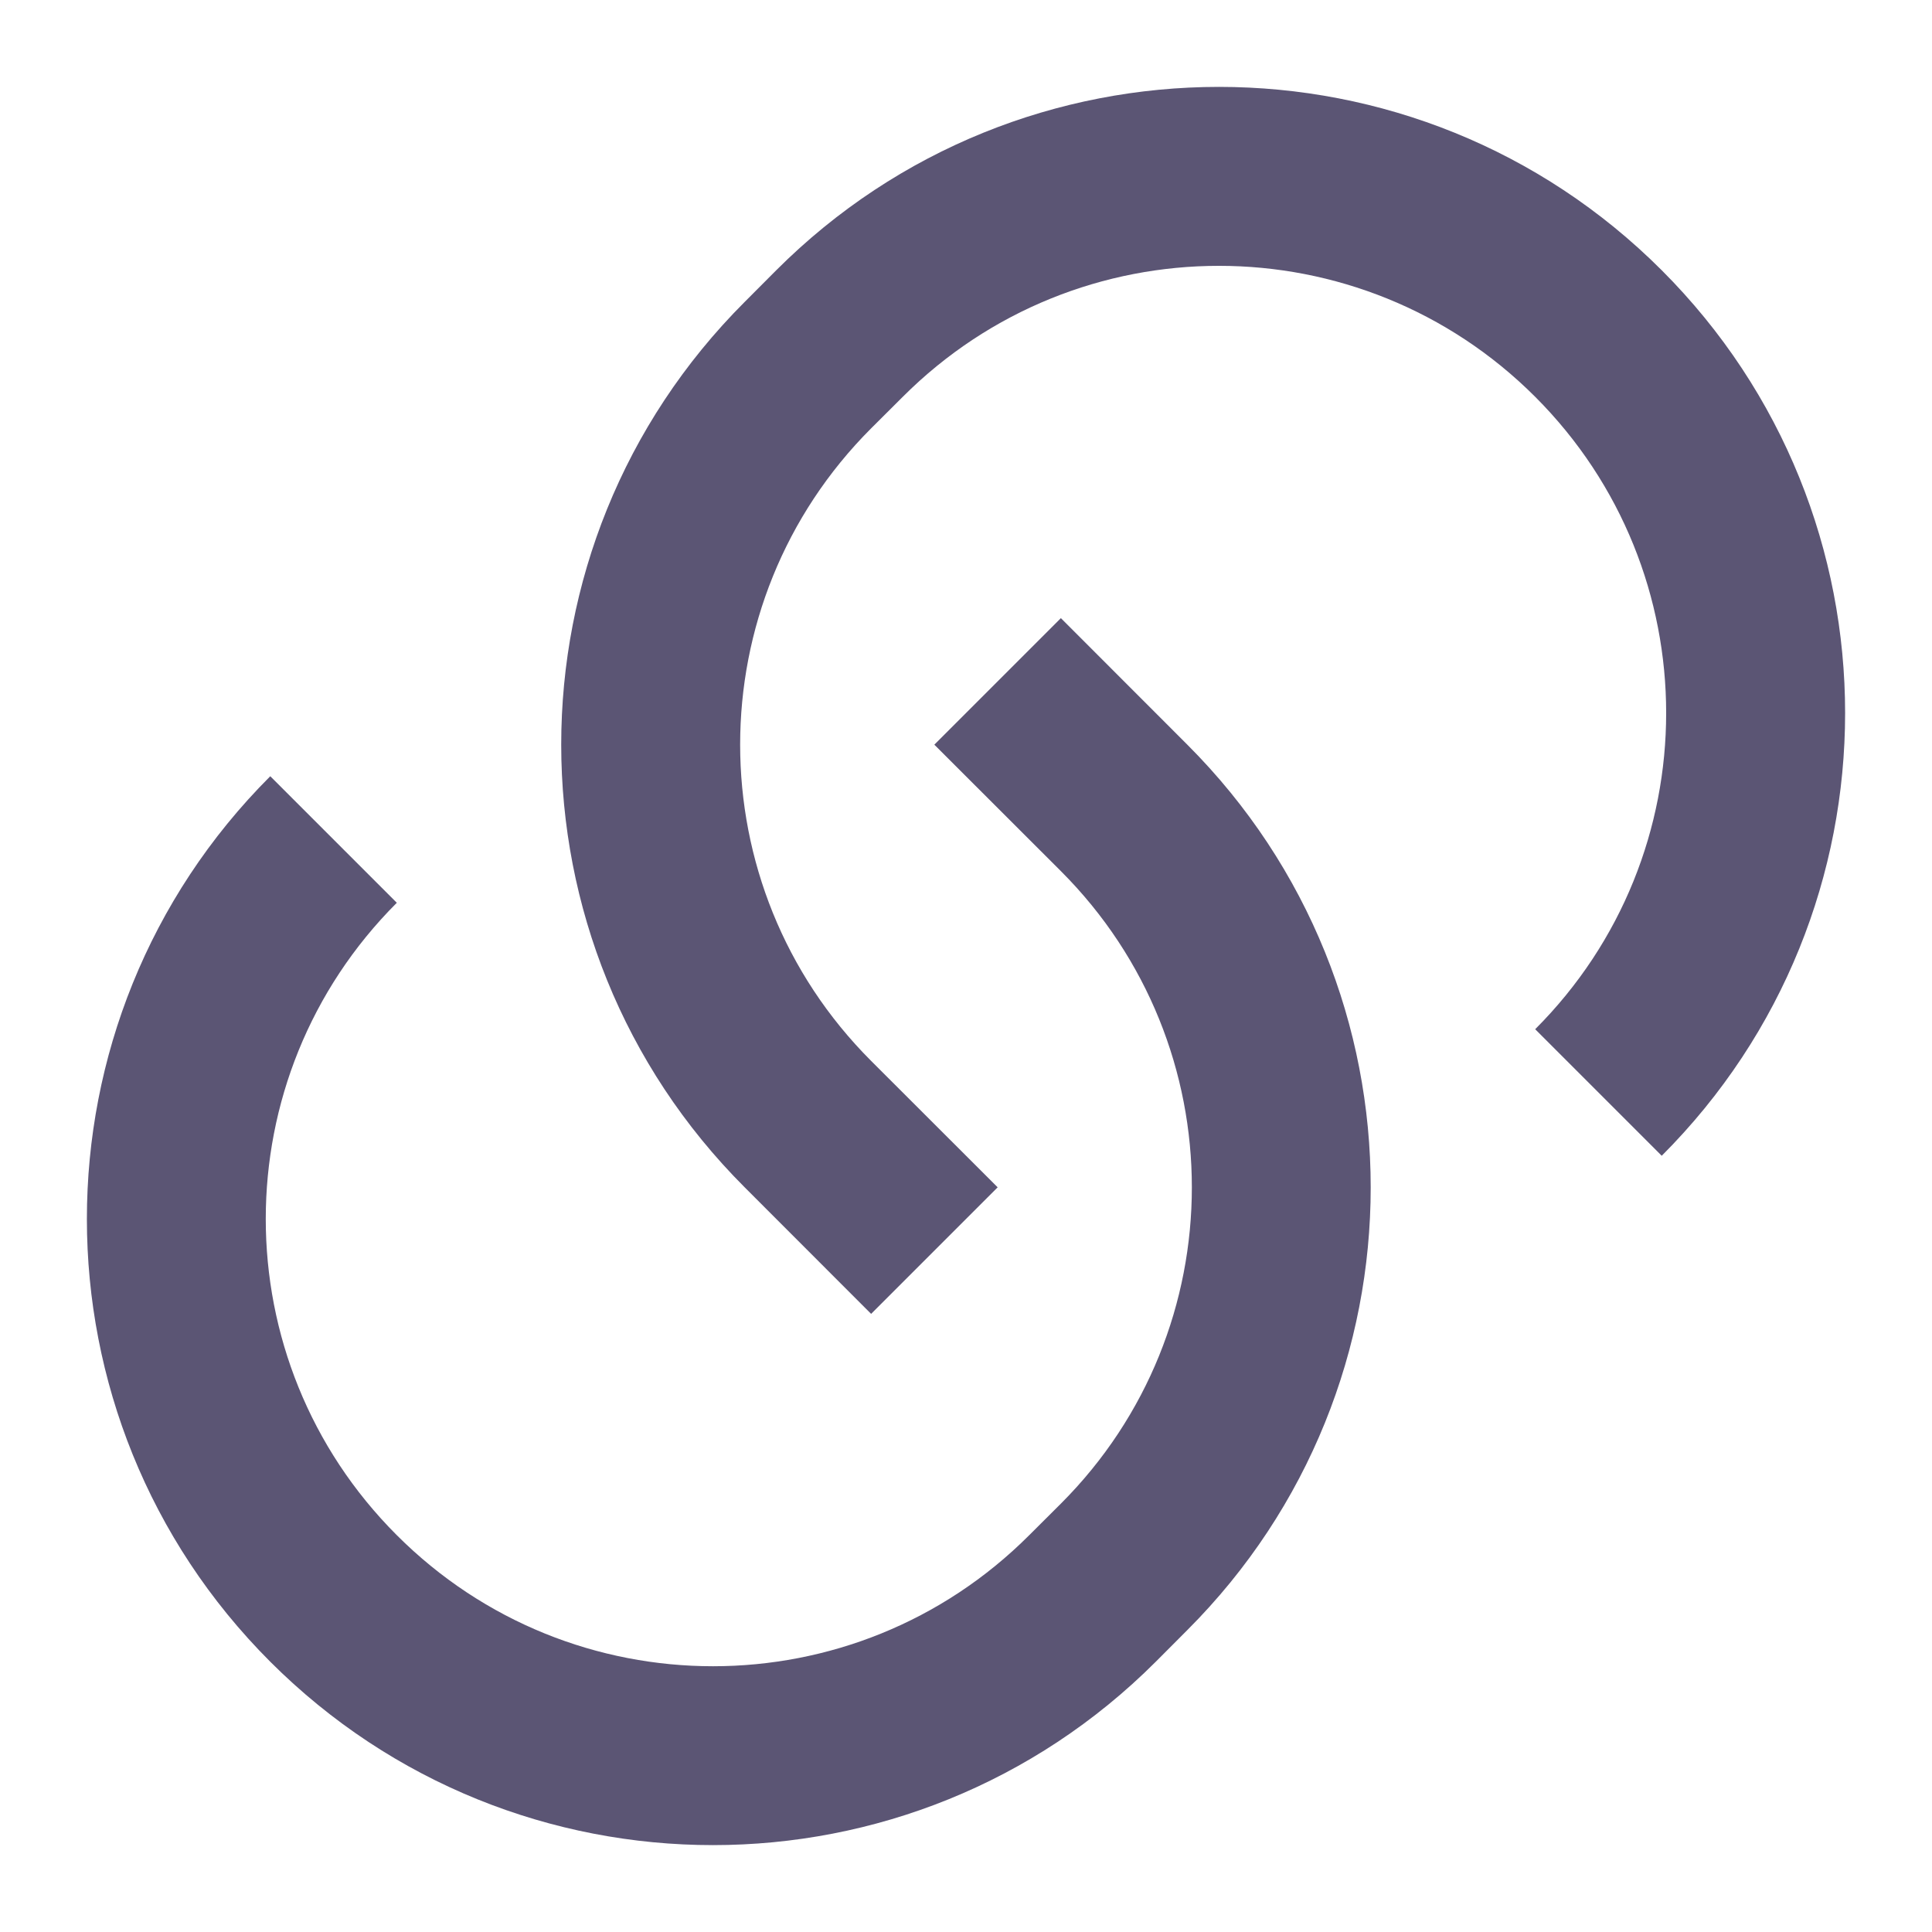 <svg width="18" height="18" viewBox="0 0 18 18" fill="none" xmlns="http://www.w3.org/2000/svg">
<path d="M9.884 5.759L11.062 6.938C13.34 9.216 13.34 12.909 11.062 15.187L10.768 15.482C8.49 17.76 4.796 17.76 2.518 15.482C0.24 13.204 0.24 9.51 2.518 7.232L3.697 8.411C2.069 10.038 2.069 12.676 3.697 14.303C5.324 15.931 7.962 15.931 9.589 14.303L9.884 14.009C11.511 12.382 11.511 9.743 9.884 8.116L8.705 6.938L9.884 5.759ZM15.482 10.768L14.303 9.589C15.93 7.962 15.93 5.324 14.303 3.697C12.676 2.07 10.038 2.07 8.411 3.697L8.116 3.991C6.489 5.619 6.489 8.257 8.116 9.884L9.295 11.062L8.116 12.241L6.938 11.062C4.659 8.784 4.659 5.091 6.938 2.813L7.232 2.518C9.51 0.24 13.204 0.24 15.482 2.518C17.76 4.796 17.76 8.49 15.482 10.768Z" fill="#5B5574"/>
</svg>
